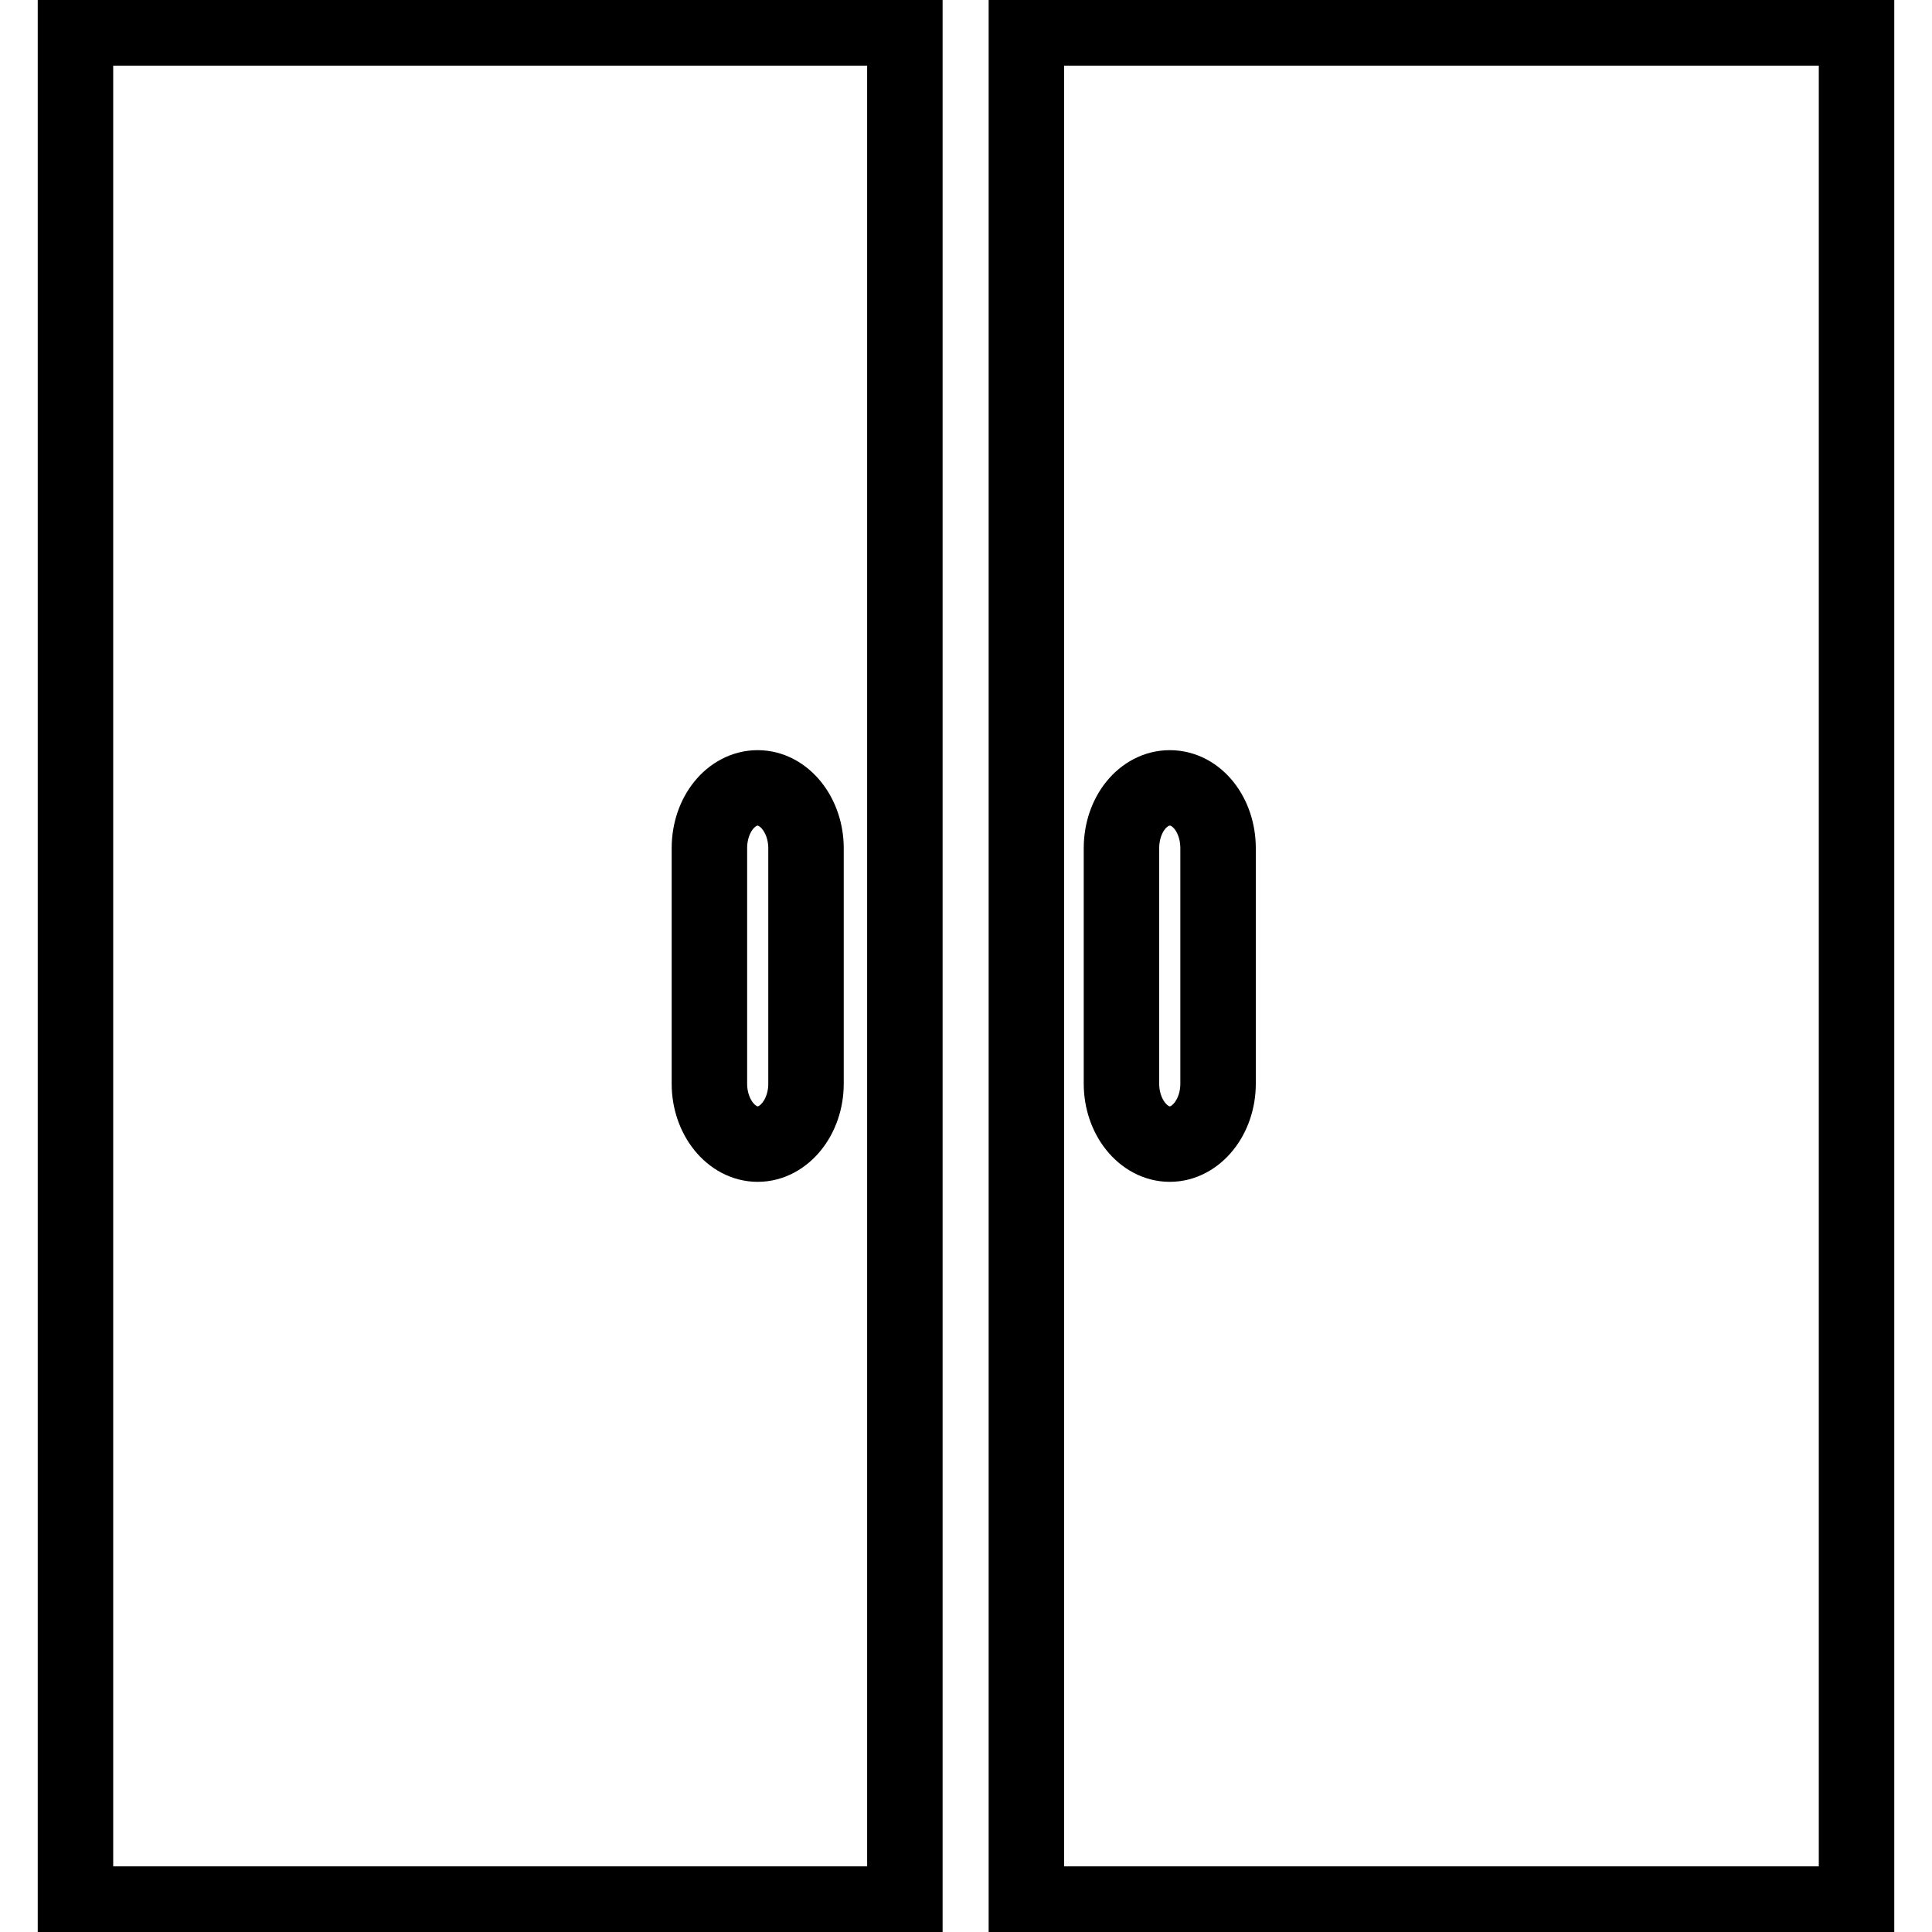 <?xml version="1.0" encoding="utf-8"?>
<!-- Svg Vector Icons : http://www.onlinewebfonts.com/icon -->
<!DOCTYPE svg PUBLIC "-//W3C//DTD SVG 1.1//EN" "http://www.w3.org/Graphics/SVG/1.1/DTD/svg11.dtd">
<svg version="1.1" xmlns="http://www.w3.org/2000/svg" xmlns:xlink="http://www.w3.org/1999/xlink" x="0px" y="0px" viewBox="0 0 256 256" enable-background="new 0 0 256 256" xml:space="preserve">
<g> <path stroke-width="10" fill-opacity="0" stroke="#000000"  d="M10,3.7v248.6h109.9V3.7H10z M106.8,143.6c0,4.4-2.9,8-6.4,8c-3.5,0-6.4-3.6-6.4-8v-31.2c0-4.5,2.9-8,6.4-8 c3.5,0,6.4,3.6,6.4,8V143.6z M136,3.7v248.6h110V3.7H136z M161.4,143.6c0,4.4-2.9,8-6.4,8c-3.5,0-6.4-3.6-6.4-8v-31.2 c0-4.5,2.9-8,6.4-8c3.6,0,6.4,3.6,6.4,8V143.6z"/></g>
</svg>